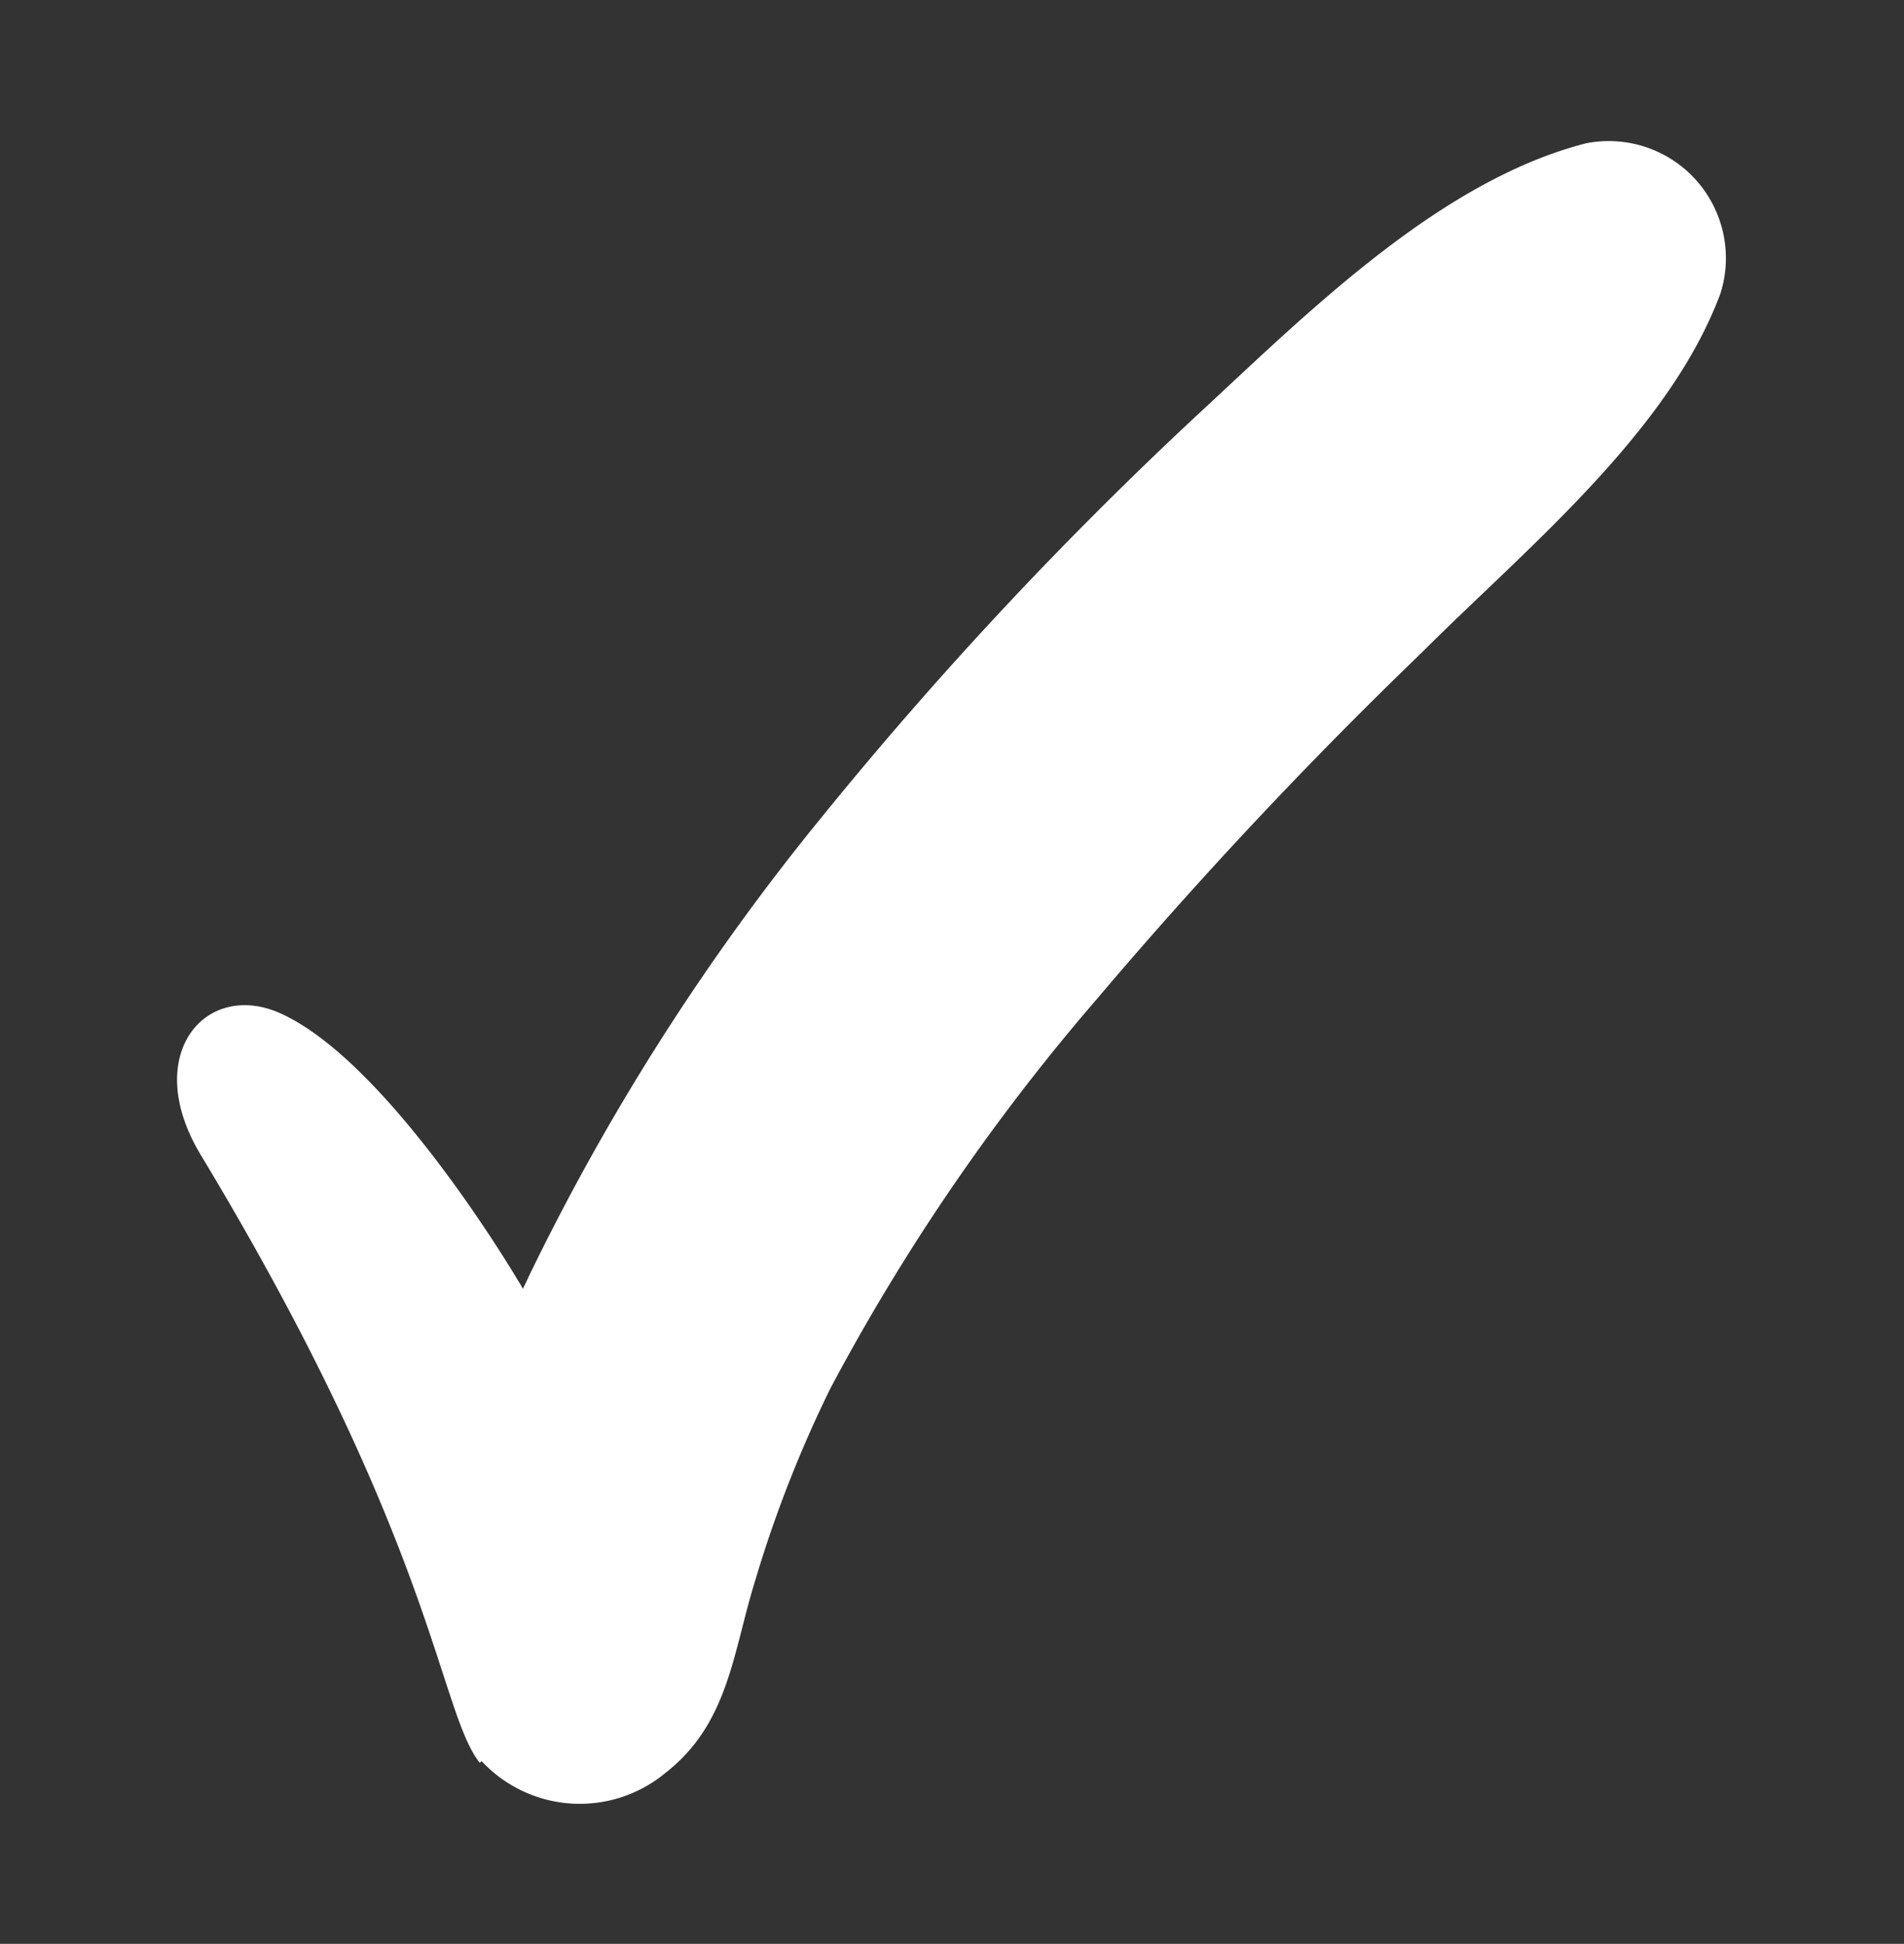 <svg id="Layer_1" data-name="Layer 1" xmlns="http://www.w3.org/2000/svg" viewBox="0 0 73.82 75.38"><rect x="0" y="0" width="73.82" height="75.38" fill="#333333" stroke="none"/><defs><style>.cls-1{fill:#fff;}</style></defs><path class="cls-1" d="M61.48,5.56C55.88,7,50.83,12,46.67,15.86A153.28,153.28,0,0,0,31.84,31.71,90.49,90.49,0,0,0,20.5,49.5c-.07.16-.15.32-.23.48a2,2,0,0,0-.16-.28S15,41,10.72,39.23C7.86,38.09,5.5,41,7.78,44.78,16.88,59.87,17,66.32,18.6,68.36l.07-.07a5.2,5.2,0,0,0,7.13.46c2.46-1.92,2.61-4.67,3.48-7.46a47.68,47.68,0,0,1,2.92-7.46A81.87,81.87,0,0,1,42.51,38.76,182.31,182.31,0,0,1,55.13,25.3c4-4,9.56-8.51,11.57-13.91a4.54,4.54,0,0,0-5.22-5.83"/></svg>